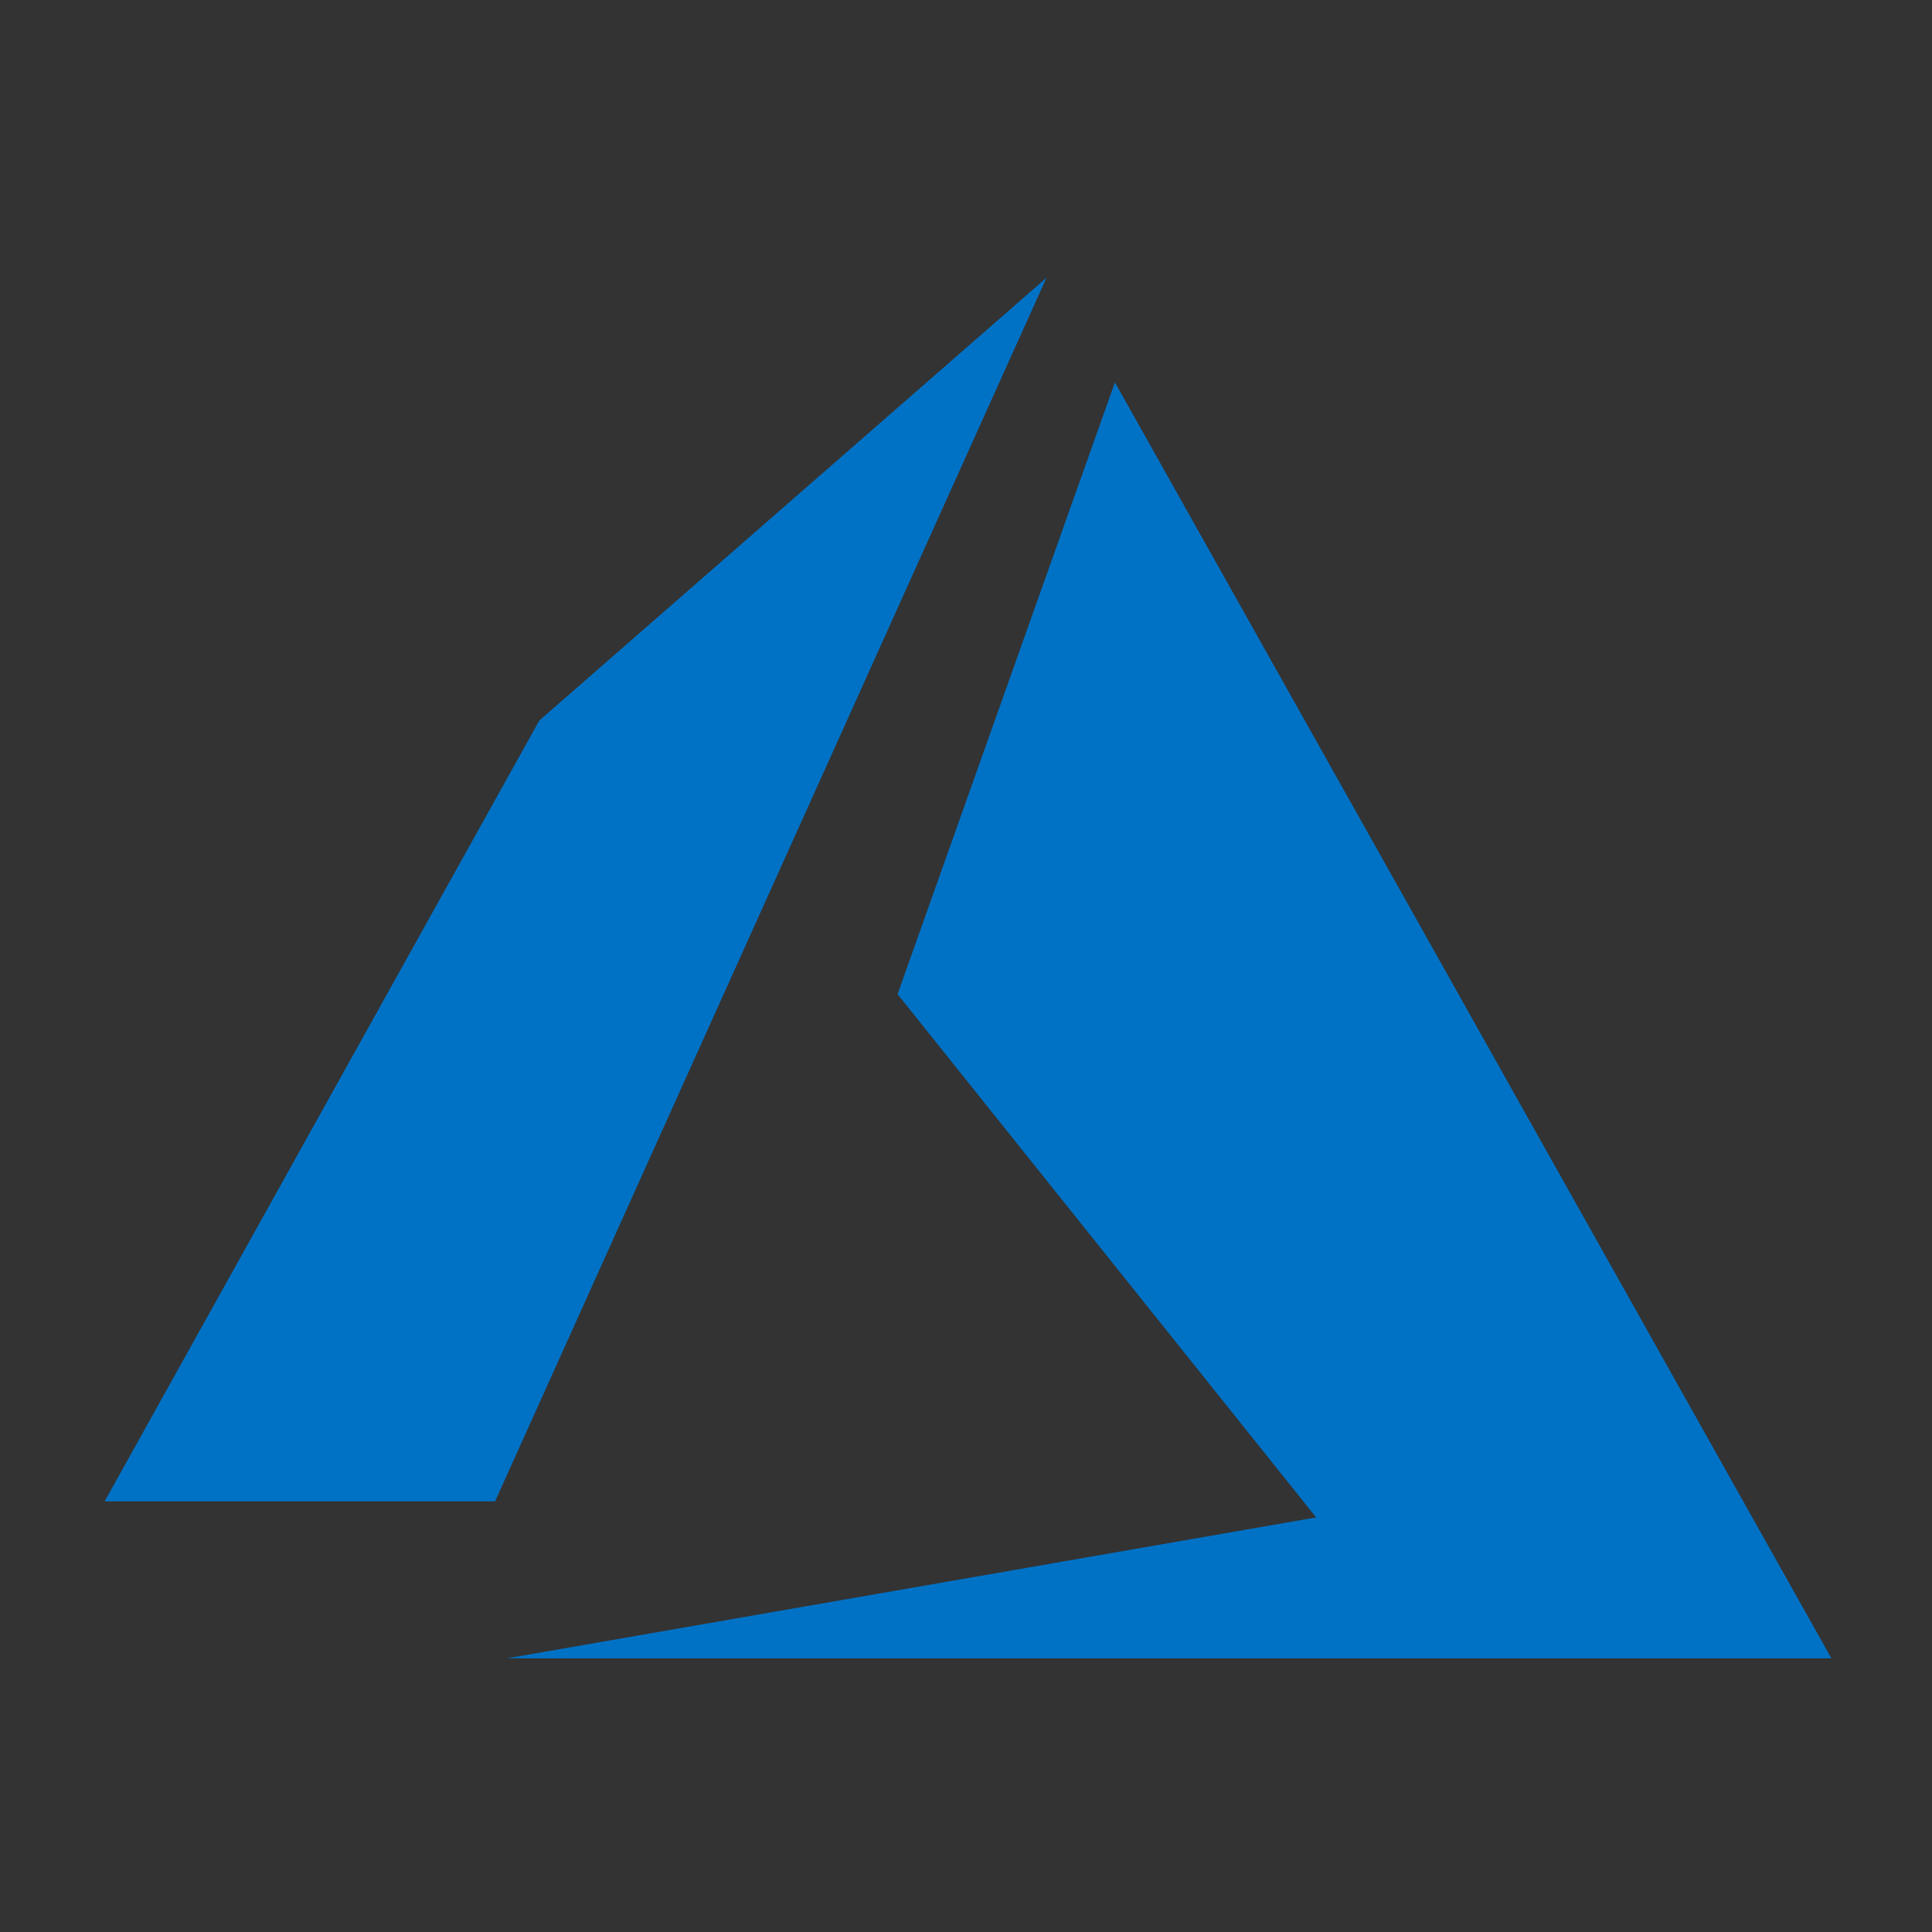 <?xml version="1.0" encoding="UTF-8"?>
<svg id="Camada_1" xmlns="http://www.w3.org/2000/svg" xmlns:xlink="http://www.w3.org/1999/xlink" version="1.1" viewBox="0 0 48 48">
  <rect x="0" y="0" width="48" height="48" fill="#333333" stroke="none"/>
  <!-- Generator: Adobe Illustrator 29.3.1, SVG Export Plug-In . SVG Version: 2.1.0 Build 151)  -->
  <defs>
    <style>
      .st0 {
        fill: none;
      }

      .st1 {
        fill: #008cdb;
      }

      .st2 {
        fill: #0072c6;
      }

      .st3 {
        fill: #0078d7;
        fill-rule: evenodd;
      }

      .st4 {
        fill: #21bcef;
      }

      .st5 {
        fill: #fff;
      }

      .st6 {
        fill: #1976d2;
      }

      .st7 {
        fill: #00adef;
      }

      .st8 {
        clip-path: url(#clippath);
      }
    </style>
    <symbol id="A" viewBox="0 0 95 80">
      <path class="st3" d="M56.6,31.8c0-2.6,2.1-4.7,4.7-4.7s4.6,2.1,4.6,4.7-2.1,4.7-4.7,4.7-4.7-2.1-4.6-4.7ZM37.5,42.9c-2.4,0-4.7,2-4.7,4.7s2,4.7,4.7,4.7,4.7-2,4.7-4.7c-.2-2.7-2.2-4.7-4.7-4.7ZM76.1,33.4l-4.2,1.3-1.1,2.2,1.6,3.3.2.4-2.2,2.2-3.8-1.6-2.2.9-1.1,3.6-.2.4h-3.3l-1.3-4-2.2-.9-3.3,1.6-.4.2-2.2-2.2,1.8-3.8-.9-2.2-2.9-1.1v-3.6l3.3-1.3.7-2.2-1.8-3.3-.2-.4,2.2-2.2,3.8,1.8,2.2-.9,1.1-3.3.2-.2h3.3l1.3,3.8,2.2.7,3.3-1.8.4-.2,2.2,2.2-1.8,3.8.9,2.2,3.8,1.1.7.2v3.3h0ZM23.2,45.9l4-1.3.9-2.2-1.5-3.3-.2-.4,2.2-2.2,3.8,1.8,2.2-.9,1.1-3.1.2-.2h3.3l1.3,3.6,2.2.9,3.3-1.8.4-.2,2.2,2.2-1.8,3.8.9,2.2,3.1,1.1.2.2v3.3l-3.5,1.1-.9,2.2,1.8,3.3.2.4-2.2,2.2-3.8-1.6-2.2.9-1.1,3.6-.2.4h-3.3l-1.5-4-2.2-.9-3.3,1.6-.4.2-2.2-2.2,1.8-3.8-.9-2.2-3.5-1.1-.4-.2v-3.3h.2-.2ZM83.2,29.2l-1.8-.7.4-1.8c.4-1.7.7-3.5.7-5.3,0-11.8-9.5-21.4-21.3-21.4s-16.4,5.1-19.7,13.1l-1.3,2.9-2-2.5c-2.9-3.3-6.9-5.1-11.1-5.1-8,0-14.6,6.5-14.6,14.7s.2,2.7.4,4l.4,1.8-1.8.7c-7.1,2.7-11.5,8.5-11.5,15.6s7.8,16.7,17.5,16.7h4.4c-.2,0-.2,1.6-.2,2.5,0,8.7,7.1,15.6,15.5,15.6s12-3.8,14.4-9.6l.9-2.2,1.5,1.8c2,2.5,5.1,3.8,8,3.8,5.8,0,10.6-4.9,10.6-10.7v-1.1h4.9c9.7,0,17.5-7.4,17.5-16.7.2-7.6-4.4-13.6-12-16h.2Z"/>
    </symbol>
    <clipPath id="clippath">
      <rect class="st0" x="-67.1" y="4.6" width="46.2" height="38.9"/>
    </clipPath>
  </defs>
  <g id="layer1">
    <g id="g1016">
      <g id="path1008">
        <path class="st4" d="M-248,2.3l.2.2s4.9,5.9,10.8,12.9c5.9,7,10.7,12.8,10.6,12.8,0,0-4.7,3.9-10.4,8.5s-10.5,8.6-10.8,8.7q-.4.3-.6.2c-.2,0-5-4.1-10.8-8.8-5.8-4.7-10.6-8.7-10.6-8.7,0,0,4.8-5.8,10.7-12.8,5.9-7,10.8-12.7,10.8-12.8h0c0,0,0-.2,0-.2Z"/>
      </g>
      <g id="path923">
        <path class="st5" d="M-248.8,38.9c-.6-.3-1.5-.9-1.8-1.6-.4-.8-.4-2,0-3q.4-.7,0-.9c0,0-1.7-.9-3.4-1.8-1.7-.9-3.2-1.7-3.3-1.8,0,0-.4,0-.7.3-1.4.8-2.8.7-3.9-.3-.8-.7-1-1.3-1-2.3s.2-1.6.8-2.2c.9-.9,2-1.2,3.2-.8q.6.2,1,0c.5-.4,4.1-3.7,5.9-5.4l1.2-1.2-.4-.7c-.7-1.6-.4-3.3.9-4.3.7-.6,1.2-.7,2.3-.7,2.4,0,4.1,2.5,3.1,4.8q-.3.6,0,1c.2.4,3.5,4.3,5.2,6.4.3.4.6.6.7.6s.5,0,.8-.3c1.7-.6,3.5,0,4.2,1.7.5,1.1,0,2.6-.9,3.4-.6.6-1.2.8-2.1.8s-.9,0-1.6-.5c-.5-.3-.9-.4-1-.4-.3,0-4.5,2.9-5.4,3.8-.6.5-.6.6-.3,1.4.3.6.3,1.7,0,2.5-.4.7-1.2,1.5-2,1.7-.7.2-1.3.2-1.9,0h.2ZM-248.6,26.2v-6.5l-.4-.5c-.2-.3-.4-.5-.5-.5-.2,0-7.6,6.7-7.6,6.9s0,.4.3.7c0,.4.3.9.2,1.2s0,.6,0,.7c0,.3,2.5,1.8,6.3,4,1,.6,1.4.7,1.5.6.2,0,.2-1.4.2-6.7h0ZM-245.5,32c4.9-3.1,5.8-3.7,5.9-4v-2.1l-2.5-2.9c-2.7-3.2-3.7-4.2-3.9-4.2s-.5.2-.9.5l-.7.5v6.5c0,5.9,0,6.8.4,6.8,0,0,.8-.5,1.7-1h0Z"/>
        <path class="st5" d="M-247.9,39.1c-.3,0-.6,0-.9-.2h0c-.7-.3-1.5-.9-1.8-1.6-.5-.8-.4-2.1,0-3.1.2-.4.3-.6.3-.6,0,0,0,0,0-.2,0,0-1.7-.9-3.4-1.8-1.7-.9-3.2-1.7-3.3-1.8,0,0-.4,0-.7.3-.6.4-1.3.6-1.8.6s-1.5-.3-2-.8c-.8-.7-1-1.3-1-2.4s.2-1.6.9-2.3,1-.7,1.6-.9c.6-.2,1.2,0,1.7,0,.3,0,.5.2.6.2s.2,0,.4-.2c.5-.4,4.1-3.8,5.9-5.4l1.2-1.1-.4-.7c-.4-.7-.5-1.6-.3-2.4.2-.8.6-1.5,1.3-2,.7-.6,1.3-.7,2.3-.7s1.1.2,1.7.5c.5.3.9.6,1.2,1.1s.6,1,.6,1.6,0,1.2-.2,1.7c0,.3-.2.5-.2.6s0,.2.2.4c.2.4,3.5,4.3,5.2,6.4.4.4.6.6.7.6,0,0,.5,0,.8-.3.8-.4,1.7-.4,2.6,0,.8.4,1.4,1,1.7,1.8.2.6.3,1.2,0,1.8-.2.6-.6,1.2-1,1.7-.7.6-1.2.8-2.1.8s-.9,0-1.6-.5c-.6-.3-.9-.4-1-.4h0c0,0-.9.6-2.5,1.6-1.1.7-2.5,1.7-2.9,2.1-.6.5-.6.6-.3,1.3.3.7.3,1.8,0,2.5-.4.7-1.3,1.6-2,1.7-.4,0-.7.2-1,.2l-.2.2ZM-257.2,29.5h.2c0,0,1.6.8,3.3,1.8,1.7.9,3.2,1.7,3.4,1.8,0,0,.2.2.2.3s0,.4-.3.7c-.5,1-.5,2.2,0,2.9.3.6,1.1,1.3,1.7,1.6h0c.6.3,1.1.3,1.8,0,.7-.2,1.7-1,1.9-1.7.3-.6.4-1.7,0-2.4-.2-.4-.2-.6-.2-.8s.2-.4.6-.6c.9-.7,5.2-3.7,5.5-3.8.3,0,.8.2,1.1.4.6.4.9.5,1.6.5.9,0,1.4-.2,2-.8.5-.5.8-1,1-1.7.2-.6.2-1.3,0-1.7-.4-.8-.9-1.4-1.7-1.7-.7-.3-1.7-.3-2.4,0-.4,0-.7.3-.9.3s-.6-.4-.8-.6c-1.7-2-5.1-6.1-5.2-6.4-.3-.4-.3-.5,0-1.1.2-.6.3-1.1.2-1.7,0-.6-.3-1-.6-1.5-.3-.5-.7-.8-1.2-1.1s-1-.4-1.6-.4c-1,0-1.6.2-2.2.7-.6.5-1,1.2-1.2,1.9-.2.7,0,1.6.3,2.3l.4.7h0l-1.2,1.2c-1.7,1.7-5.4,5.1-5.9,5.4-.4.3-.5.3-1.1,0-.6-.2-1.1-.2-1.7,0-.6,0-1,.5-1.5.8-.6.6-.8,1.1-.8,2.1s.2,1.6,1,2.3c1.1,1,2.5,1.1,3.8.3.4-.2.6-.3.7-.3h-.4ZM-247.2,33.1h0c0,0-.2-.2-.2-.3v-13.2h0l.7-.5s.7-.6.9-.6c.3,0,.8.6,4,4.3l2.5,2.9h0v.9c0,.6,0,1.1,0,1.2,0,.3-.6.6-5.9,4-.5.3-.8.6-1.2.7-.5.3-.6.3-.6.3h-.2ZM-247.2,32.9h0ZM-247.2,32.9h0ZM-247.4,19.6v6.5c0,2.6,0,4.4,0,5.4v1.3c0,0,.8-.5,1.7-1h0c4.4-2.8,5.8-3.7,5.9-3.9v-2.1l-2.5-2.9c-1.4-1.7-2.3-2.7-2.9-3.3-.3-.4-.6-.6-.7-.7s-.3-.2-.3-.2c0,0-.4.2-.8.5l-.7.5h.3ZM-248.9,33c-.2,0-.6-.2-1.5-.6-1.8-1.1-3.4-2-4.5-2.7-1.7-1.1-1.7-1.3-1.7-1.4h0v-.7c0-.3,0-.8-.2-1.2,0-.2-.3-.7-.3-.7l.4-.4c.2-.2.5-.5.8-.8.6-.6,1.6-1.5,2.6-2.4,1-.9,1.9-1.7,2.6-2.3,1.2-1.1,1.3-1.1,1.3-1.1,0,0,0,0,.5.6l.4.6h0v6.5c0,5.8,0,6.6-.2,6.8h-.2,0ZM-256.5,28.2s.2.3,1.7,1.3c1.1.7,2.7,1.7,4.4,2.7.6.4,1.3.7,1.4.6,0,0,0-.6,0-1.4v-11.8l-.4-.5c-.2-.3-.4-.4-.4-.5-.3.2-1.8,1.6-3.8,3.3-2,1.8-3.6,3.2-3.7,3.5,0,0,0,.4.3.7s.3.9.3,1.3v.7h0ZM-256.5,28.2h0ZM-256.9,25.5h0ZM-249.4,18.7h0Z"/>
      </g>
    </g>
  </g>
  <path class="st1" d="M-175.8,26c-1.1,0-2.1.7-2.7,1.7h-16.8c-2.8,0-5.1-2.4-5.1-5.3s2.3-5.3,5.1-5.3h2.4c0-.6.3-1.1.4-1.7.1-.1.1-.4.3-.6,1.1-2.1,3.4-3.6,6-3.6s4.3,1.1,5.5,2.8c.7-.3,1.4-.6,2.3-.7-1.6-2.7-4.4-4.4-7.8-4.4s-7.1,2.4-8.5,5.8h-.6c-4.1,0-7.5,3.4-7.5,7.7s3.4,7.5,7.5,7.5h16.9c.4,1,1.4,1.7,2.7,1.7s2.8-1.3,2.8-3-1.3-2.8-3-2.8v.2ZM-166.5,20.2c-1.7-3.4-5.3-5.8-9.2-5.8s-9.1,3.6-10.1,8.2c-2.4.3-4.5,1.6-5.8,3.4h12.4c.9-1.1,2.1-1.7,3.6-1.7,2.6,0,4.5,2.1,4.5,4.7s-2.1,4.7-4.5,4.7-2.7-.7-3.6-1.7h-13.8c.6,4,4,7.1,8,7.1h18.5c5.1,0,9.2-4.1,9.2-9.4s-4.1-9.4-9.1-9.5h0Z"/>
  <g>
    <path class="st6" d="M-98.6,28.3h-34.2c-.9,0-1.6-.7-1.6-1.6V7.5c0-.9.7-1.6,1.6-1.6h29.9c.9,0,1.6.7,1.6,1.6v5.9h-3.2v-4.3h-26.7v16h32.6v3.2h0Z"/>
    <circle class="st6" cx="-116.8" cy="17.2" r="3.7"/>
    <polygon class="st6" points="-100.2 23 -100.2 30.5 -94.9 26.8 -100.2 23"/>
    <path class="st6" d="M-114.1,29.3h-5.3c0,1.8-1.4,3.2-3.2,3.2h-3.2v3.2h18.2v-3.2h-3.2c-1.8,0-3.2-1.4-3.2-3.2h0Z"/>
    <rect class="st6" x="-119.5" y="27.3" width="5.3" height="2.1"/>
    <path class="st6" d="M-105.6,36.8v3.7c0,.9.7,1.6,1.6,1.6h12.8c.9,0,1.6-.7,1.6-1.6v-3.7s-16,0-16,0ZM-96,40.1h-3.2v-1.1h3.2v1.1Z"/>
    <path class="st6" d="M-91.2,15.5h-24.6v3.2h23v18.2h-9.6v-6.4h-3.2v8c0,.9.7,1.6,1.6,1.6h4.8v-1.1h3.2v1.1h4.8c.9,0,1.6-.7,1.6-1.6v-21.4c0-.9-.7-1.6-1.6-1.6Z"/>
  </g>
  <g class="st8">
    <use width="95" height="80" transform="translate(-67.2 4.6) scale(.5)" xlink:href="#A"/>
  </g>
  <path class="st2" d="M26,6.9l-12.6,11L2.6,37.3h9.7L26,6.9ZM27.7,9.5l-5.4,15.2,10.4,13-20.1,3.5h32.9L27.7,9.5Z"/>
  <g>
    <path class="st7" d="M90.6,10c6-.9,11.9-1.8,17.9-2.6,0,5.2,0,10.5,0,15.7-6,0-12,.1-17.9.1,0-4.4,0-8.8,0-13.2Z"/>
    <path class="st7" d="M75.5,12.1c4.5-.7,9-1.3,13.5-1.9,0,4.3,0,8.7,0,13-4.5,0-9,0-13.5,0v-11.2Z"/>
    <path class="st7" d="M75.5,24.7c4.5,0,9,0,13.5,0,0,4.4,0,8.7,0,13.1-4.5-.7-9-1.3-13.5-1.9v-11.3Z"/>
    <path class="st7" d="M90.6,24.9h18c0,5.2,0,10.4,0,15.7-6-.9-11.9-1.7-17.9-2.5,0-4.4,0-8.8,0-13.1Z"/>
  </g>
</svg>